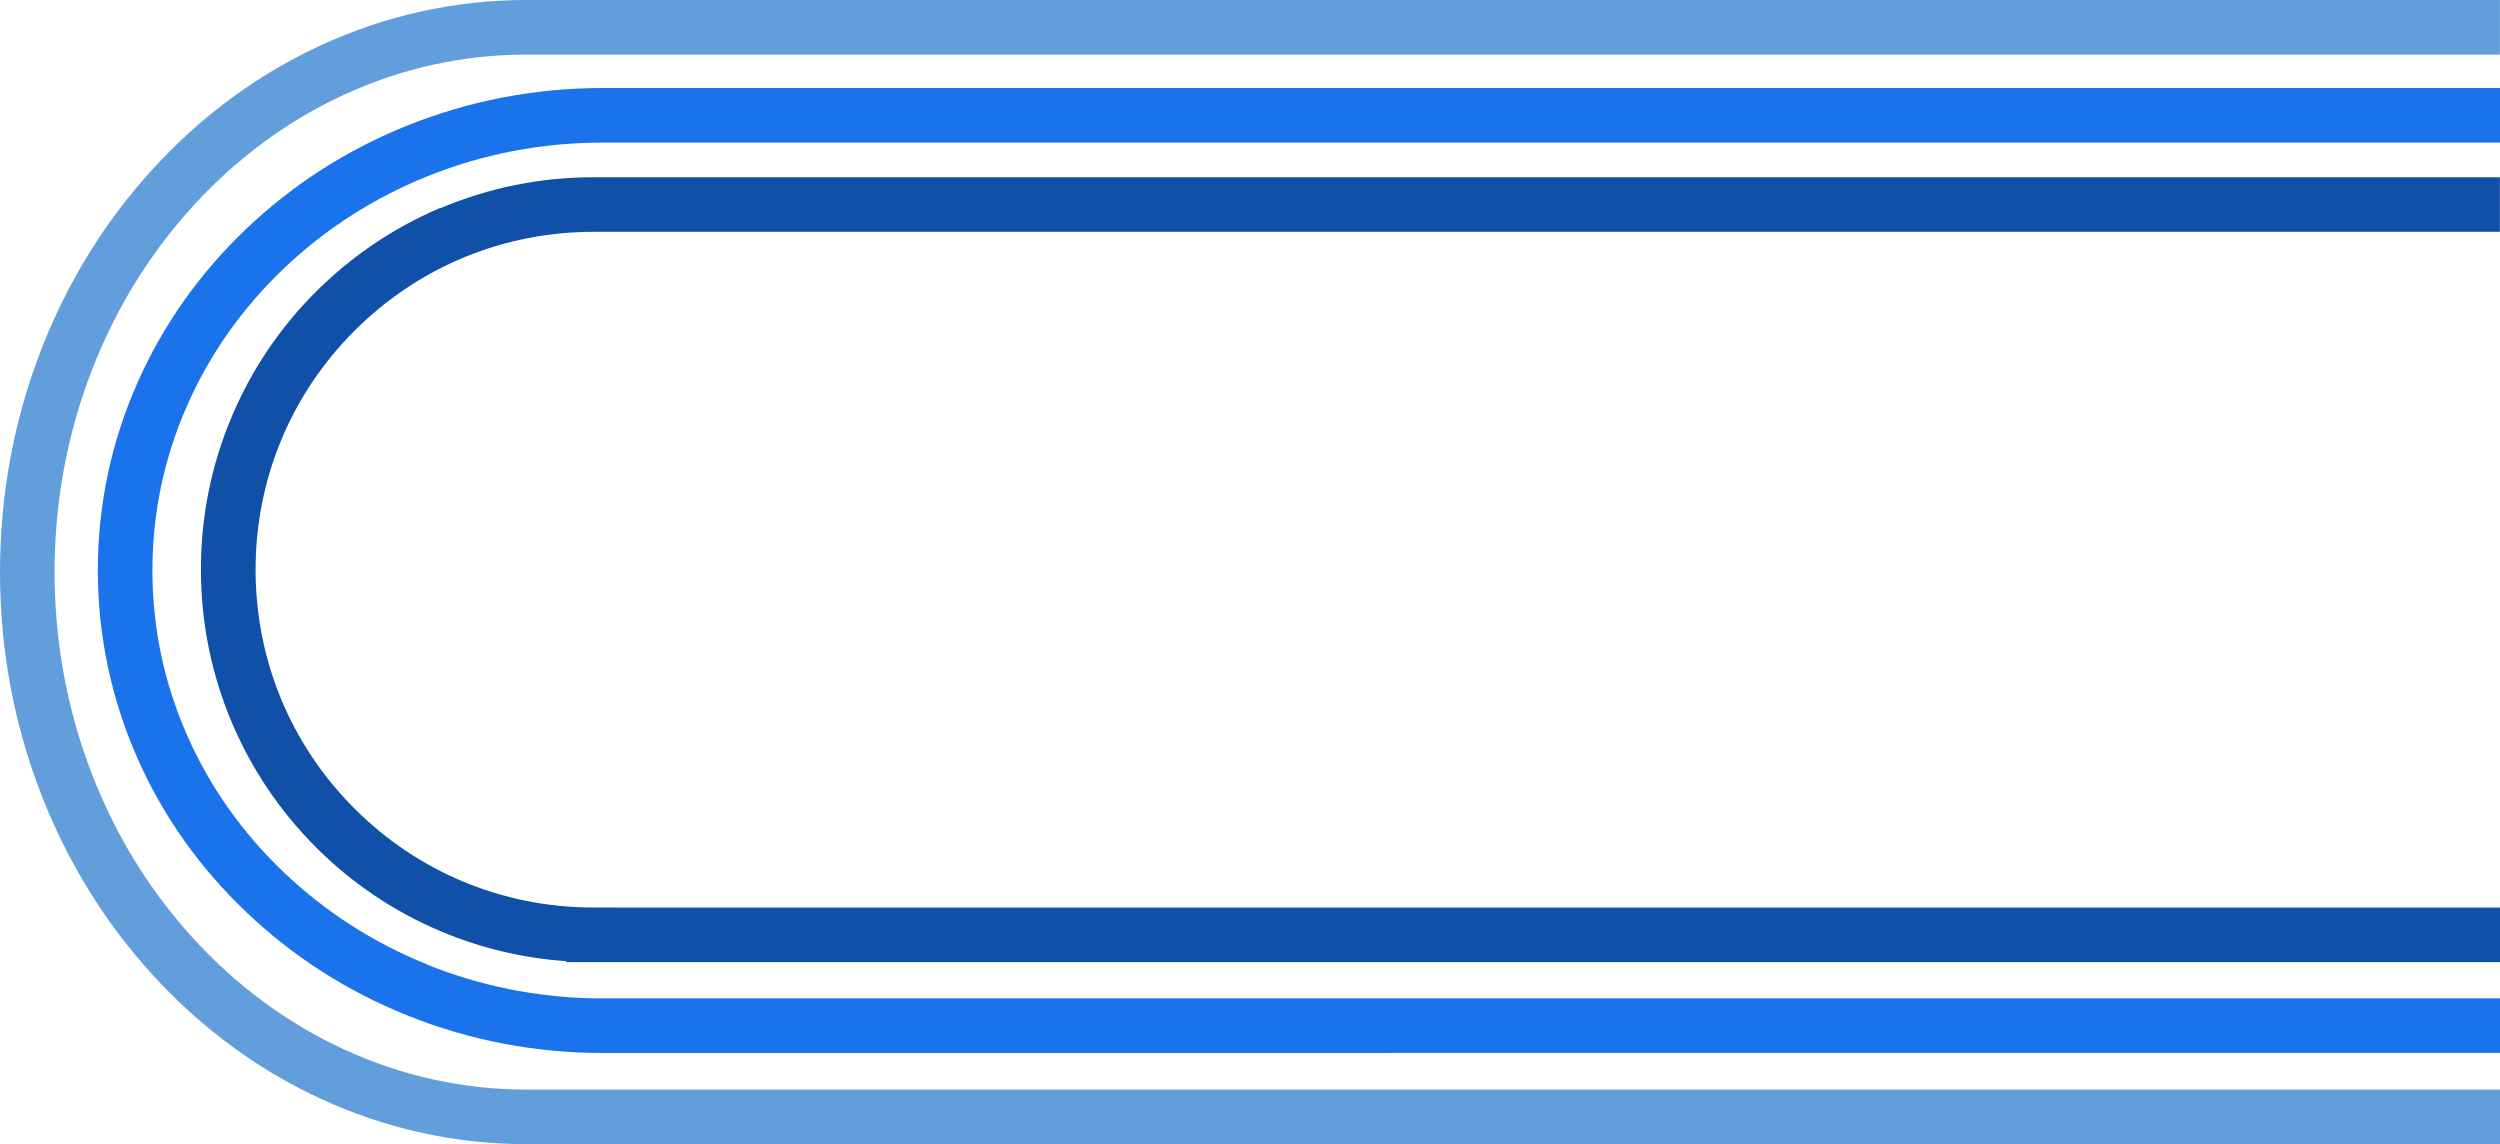<?xml version="1.0" encoding="UTF-8"?>
<svg id="_レイヤー_1" xmlns="http://www.w3.org/2000/svg" version="1.1" viewBox="0 0 3000 1373">
  <!-- Generator: Adobe Illustrator 29.7.1, SVG Export Plug-In . SVG Version: 2.1.1 Build 8)  -->
  <defs>
    <style>
      .st0 {
        fill: none;
      }

      .st1 {
        fill: #1b73ec;
      }

      .st2 {
        fill: #619edb;
      }

      .st3 {
        fill: #1050a9;
      }
    </style>
  </defs>
  <path class="st0" d="M679.4,1154.3v-1.2c-52-3.6-102.6-15.6-150.6-35.9-56.1-23.7-106.5-57.7-149.8-100.9-43.3-43.3-77.2-93.6-100.9-149.8-24.6-58.1-37-119.8-37-183.4s12.5-125.3,37-183.4c23.7-56.1,57.7-106.5,100.9-149.8,43.3-43.3,93.6-77.2,149.8-100.9,58.1-24.6,119.8-37,183.4-37h2287.8v-41.3H723.6c-73.2,0-144.2,13.7-211,40.5-64.4,26-122.2,63.1-171.9,110.4-49.6,47.2-88.4,102.1-115.6,163.2-28.1,63.1-42.3,130.2-42.3,199.3s14.2,136.2,42.3,199.3c27.1,61.1,66,116,115.6,163.2,49.7,47.3,107.5,84.4,171.9,110.4,63.4,25.6,130.4,39.1,199.7,40.4h2287.7v-43.5H679.4v.2Z"/>
  <path class="st0" d="M756.4,1263.3h0c0,.1-32.8.1-32.8.1-81.6,0-160.8-15.3-235.4-45.3-72.1-29.1-137-70.7-192.7-123.8-55.8-53.2-99.6-115-130.3-184-31.8-71.5-47.8-147.6-47.8-225.9s16.1-154.3,47.8-225.9c30.6-69,74.5-131,130.2-184,55.7-53.1,120.5-94.7,192.7-123.8,74.6-30,153.8-45.3,235.5-45.3h2276.4v-39.9H631.9c-76.1,0-150,16.3-219.4,48.4-67.4,31.1-127.9,75.7-180,132.5-52.2,57-93.3,123.4-122,197.5-29.8,76.8-44.9,158.5-44.9,242.6s15.1,165.8,44.9,242.6c28.7,74.1,69.7,140.5,122,197.5,52.1,56.8,112.6,101.4,180,132.5,69.6,32.1,143.4,48.4,219.5,48.4h2368.1v-44.1H756.4Z"/>
  <path class="st0" d="M712.2,277.8c-108.4,0-210.2,42.2-286.7,118.7s-118.7,178.4-118.7,286.7,42.2,210.2,118.7,286.7c76.6,76.6,178.4,118.7,286.7,118.7h32.8c0,.1,2255.1.1,2255.1.1V277.8H712.2Z"/>
  <path class="st1" d="M512.7,1157.4c-64.4-26-122.2-63.1-171.9-110.4-49.6-47.2-88.5-102.1-115.6-163.2-28.1-63.1-42.3-130.2-42.3-199.3s14.2-136.2,42.3-199.3c27.1-61.1,66-116,115.6-163.2,49.7-47.3,107.5-84.4,171.9-110.4,66.7-26.9,137.7-40.5,211-40.5h2276.4v-65.5H723.6c-81.6,0-160.9,15.3-235.5,45.3-72.2,29.1-137,70.7-192.7,123.8-55.8,53.2-99.6,115-130.2,184-31.8,71.5-47.8,147.6-47.8,225.9s16.2,154.3,47.8,225.9c30.6,69,74.5,131,130.3,184,55.7,53.1,120.5,94.7,192.7,123.8,74.6,30,153.8,45.3,235.4,45.3h32.8c0-.1,2243.6-.1,2243.6-.1v-65.5H712.3c-69.1-1.3-136.3-15-199.7-40.4h.1Z"/>
  <path class="st2" d="M631.9,1307.5c-76.1,0-150-16.3-219.5-48.4-67.4-31.1-127.9-75.7-180-132.5-52.2-57-93.3-123.4-122-197.5-29.7-76.8-44.9-158.4-44.9-242.6s15.1-165.8,44.9-242.6c28.7-74.1,69.8-140.5,122-197.5,52.1-56.8,112.6-101.4,180-132.5,69.5-32.1,143.3-48.4,219.4-48.4h2368.1V0H631.9c-85.6,0-168.8,18.4-247,54.4-75.3,34.7-142.9,84.4-200.9,147.7-57.8,63-103.1,136.4-134.8,218.1C16.6,504.5,0,594.2,0,686.5s16.6,181.9,49.3,266.3c31.7,81.7,77,155,134.8,218.1,58,63.2,125.5,112.9,200.9,147.7,78.2,36,161.3,54.4,247,54.4h2368.1v-65.5H631.9Z"/>
  <path class="st3" d="M528.8,249.3c-56.1,23.7-106.5,57.7-149.8,100.9s-77.2,93.6-100.9,149.8c-24.6,58.1-37,119.8-37,183.4s12.5,125.3,37,183.4c23.7,56.1,57.7,106.5,100.9,149.8,43.3,43.3,93.6,77.2,149.8,100.9,48.1,20.3,98.5,32.3,150.6,35.9v1.2h2320.6v-65.5H744.9c0-.1-32.8-.1-32.8-.1-108.4,0-210.2-42.2-286.7-118.7-76.6-76.6-118.7-178.4-118.7-286.7s42.2-210.2,118.7-286.7,178.4-118.7,286.7-118.7h2287.8v-65.5H712.2c-63.6,0-125.3,12.5-183.4,37v-.2Z"/>
</svg>